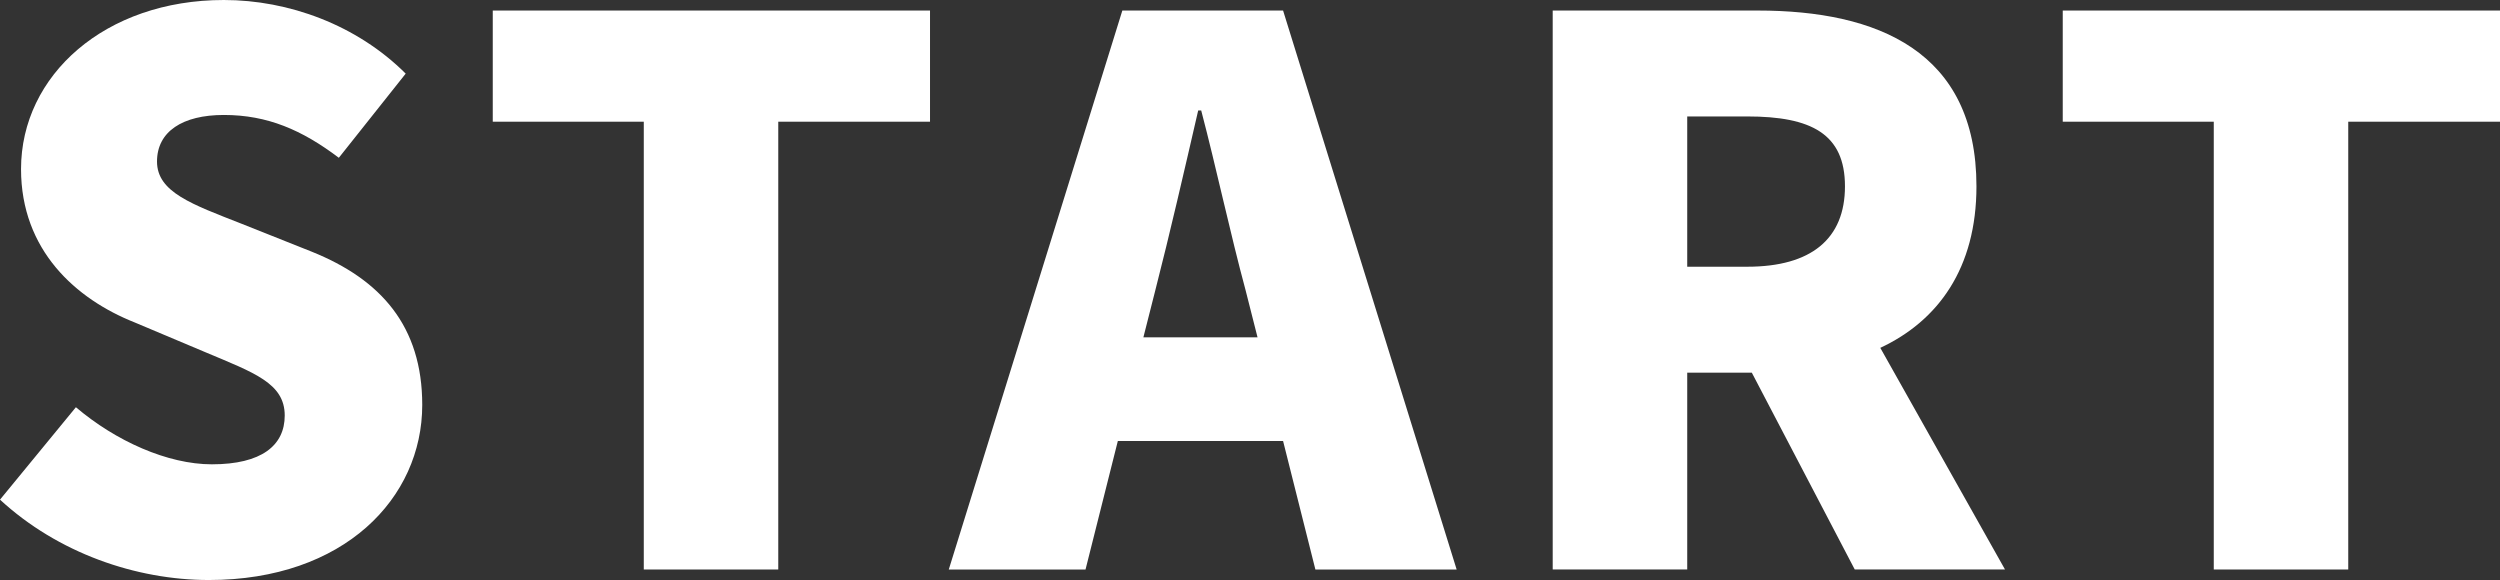 <?xml version="1.0" encoding="utf-8"?>
<!-- Generator: Adobe Illustrator 26.0.2, SVG Export Plug-In . SVG Version: 6.00 Build 0)  -->
<svg version="1.1" id="レイヤー_1" xmlns="http://www.w3.org/2000/svg" xmlns:xlink="http://www.w3.org/1999/xlink" x="0px"
	 y="0px" width="119.799px" height="27.794px" viewBox="0 0 119.799 27.794" style="enable-background:new 0 0 119.799 27.794;"
	 xml:space="preserve">
<rect x="0" y="0" width="119.799" height="27.794" fill="#333333" stroke="none"/>
<g>
	<path style="fill:#FFFFFF;" d="M0,23.943l3.637-4.429c1.908,1.62,4.391,2.736,6.516,2.736c2.376,0,3.491-0.898,3.491-2.339
		c0-1.548-1.475-2.052-3.779-3.023l-3.421-1.441c-2.807-1.115-5.436-3.456-5.436-7.344C1.008,3.602,5.04,0,10.728,0
		c3.097,0,6.372,1.189,8.713,3.528l-3.204,4.033c-1.764-1.333-3.421-2.052-5.509-2.052c-1.98,0-3.204,0.793-3.204,2.231
		c0,1.476,1.692,2.053,4.068,2.988l3.348,1.333c3.312,1.333,5.294,3.565,5.294,7.344c0,4.464-3.745,8.389-10.225,8.389
		C6.516,27.794,2.772,26.499,0,23.943z"/>
	<path style="fill:#FFFFFF;" d="M30.85,5.832h-7.237V0.505h20.953v5.327h-7.272V27.29H30.85V5.832z"/>
	<path style="fill:#FFFFFF;" d="M61.485,21.134h-7.919l-1.548,6.157h-6.553l8.317-26.785h7.703l8.317,26.785h-6.769L61.485,21.134z
		 M60.261,16.166l-0.575-2.267c-0.721-2.665-1.405-5.869-2.125-8.606h-0.144c-0.647,2.809-1.368,5.941-2.052,8.606l-0.575,2.267
		H60.261z"/>
	<path style="fill:#FFFFFF;" d="M88.879,27.29l-4.933-9.432h-3.095v9.432h-6.446V0.505h9.829c5.725,0,10.477,1.943,10.477,8.424
		c0,3.924-1.836,6.444-4.608,7.74l5.976,10.621H88.879z M80.851,12.781h2.879c3.06,0,4.68-1.333,4.68-3.852S86.79,5.58,83.73,5.58
		h-2.879V12.781z"/>
	<path style="fill:#FFFFFF;" d="M106.083,5.832h-7.237V0.505h20.953v5.327h-7.272V27.29h-6.444V5.832z"/>
</g>
</svg>
